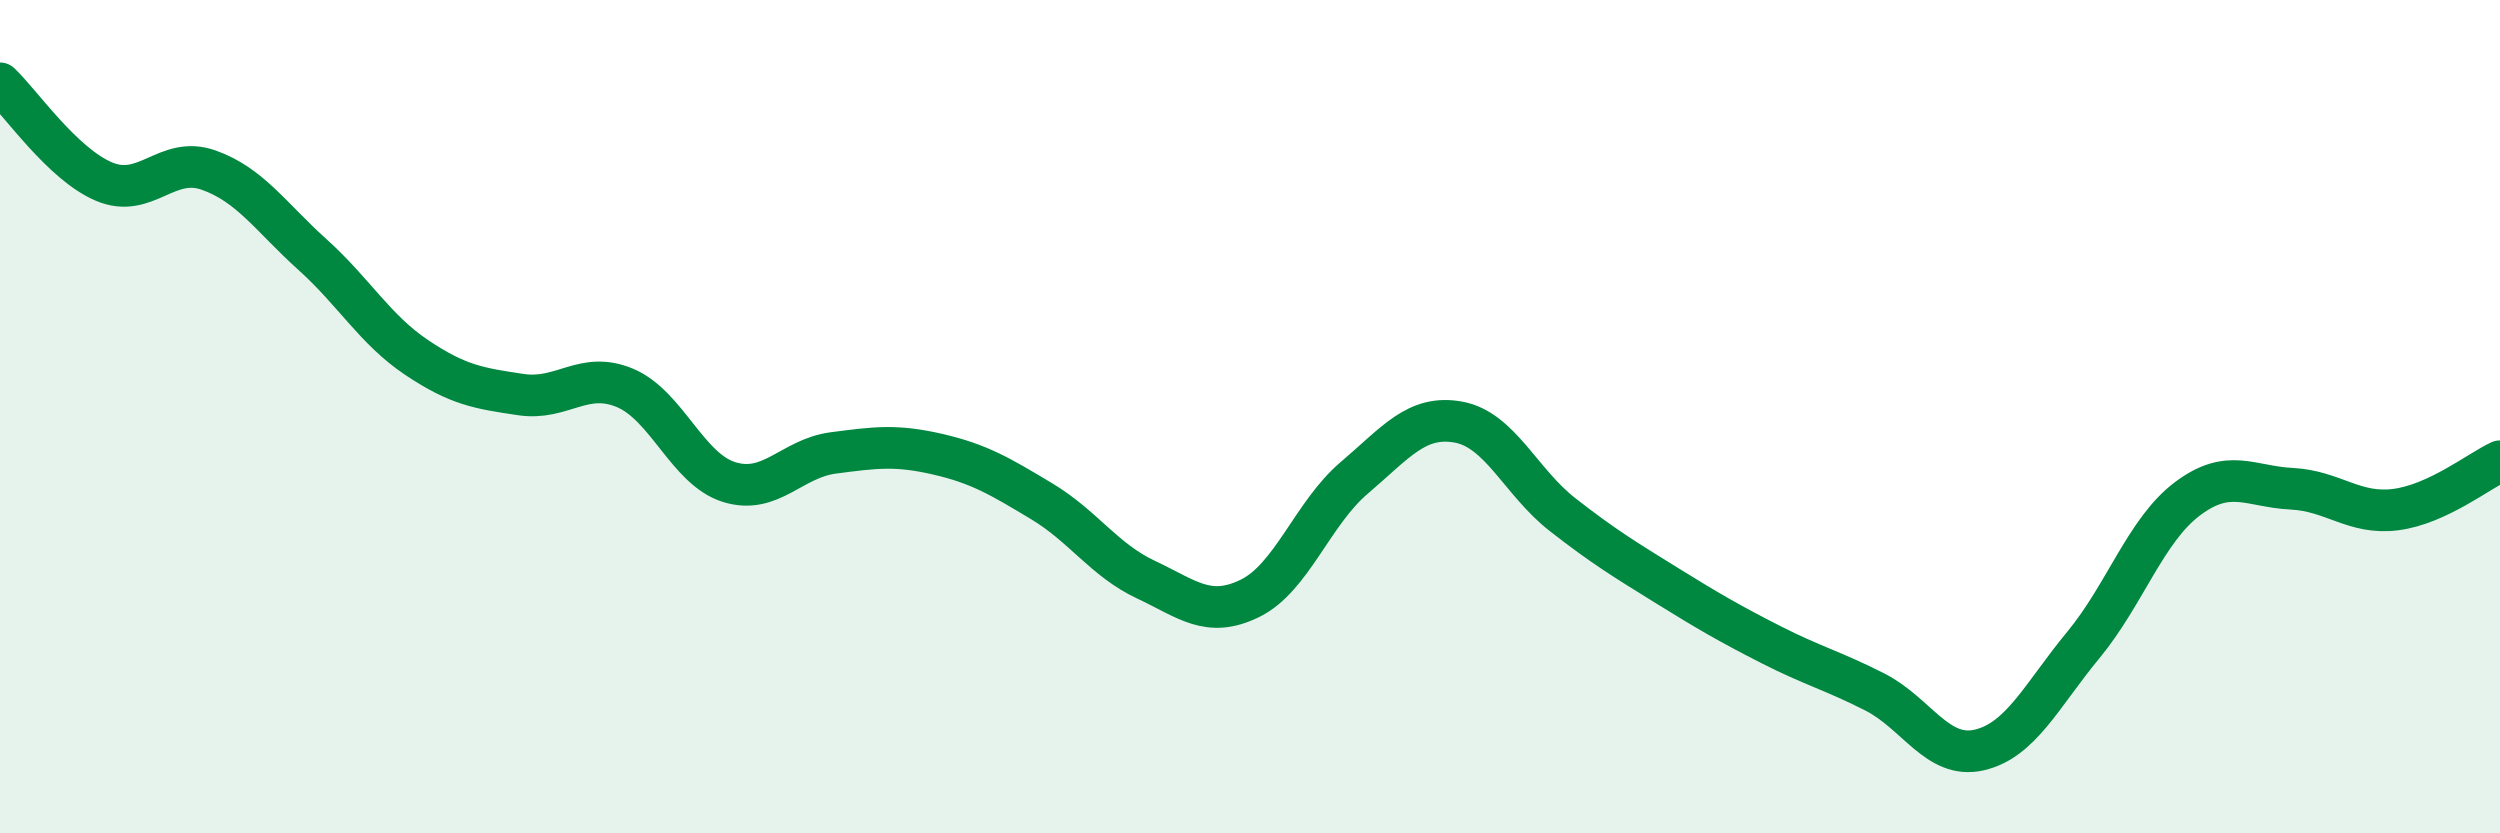 
    <svg width="60" height="20" viewBox="0 0 60 20" xmlns="http://www.w3.org/2000/svg">
      <path
        d="M 0,2 C 0.5,2.47 1.5,3.94 2.5,4.36 C 3.5,4.78 4,3.73 5,4.08 C 6,4.43 6.5,5.21 7.5,6.11 C 8.5,7.01 9,7.91 10,8.58 C 11,9.25 11.5,9.32 12.5,9.47 C 13.5,9.62 14,8.89 15,9.31 C 16,9.73 16.5,11.26 17.5,11.57 C 18.5,11.88 19,11 20,10.87 C 21,10.74 21.5,10.67 22.5,10.9 C 23.5,11.13 24,11.43 25,12.03 C 26,12.63 26.5,13.44 27.5,13.91 C 28.5,14.38 29,14.85 30,14.36 C 31,13.87 31.5,12.32 32.5,11.47 C 33.5,10.62 34,9.95 35,10.13 C 36,10.31 36.5,11.57 37.5,12.35 C 38.5,13.13 39,13.43 40,14.05 C 41,14.67 41.5,14.96 42.5,15.47 C 43.5,15.98 44,16.1 45,16.61 C 46,17.12 46.5,18.23 47.5,18 C 48.5,17.77 49,16.69 50,15.48 C 51,14.27 51.5,12.72 52.5,11.97 C 53.5,11.22 54,11.68 55,11.73 C 56,11.78 56.5,12.36 57.5,12.23 C 58.5,12.1 59.5,11.3 60,11.07L60 20L0 20Z"
        fill="#008740"
        opacity="0.1"
        stroke-linecap="round"
        stroke-linejoin="round"
      />
      <path
        d="M 0,2 C 0.5,2.47 1.5,3.94 2.5,4.36 C 3.5,4.78 4,3.73 5,4.08 C 6,4.43 6.5,5.21 7.5,6.11 C 8.5,7.01 9,7.91 10,8.58 C 11,9.25 11.5,9.32 12.5,9.47 C 13.5,9.62 14,8.89 15,9.31 C 16,9.73 16.5,11.26 17.5,11.57 C 18.5,11.88 19,11 20,10.87 C 21,10.74 21.5,10.67 22.5,10.9 C 23.5,11.13 24,11.43 25,12.03 C 26,12.63 26.5,13.44 27.5,13.91 C 28.5,14.38 29,14.85 30,14.36 C 31,13.87 31.5,12.32 32.5,11.47 C 33.5,10.62 34,9.95 35,10.13 C 36,10.31 36.5,11.57 37.5,12.35 C 38.5,13.13 39,13.43 40,14.05 C 41,14.67 41.5,14.96 42.5,15.47 C 43.5,15.98 44,16.1 45,16.61 C 46,17.12 46.5,18.23 47.5,18 C 48.5,17.77 49,16.69 50,15.48 C 51,14.27 51.5,12.72 52.5,11.97 C 53.5,11.22 54,11.68 55,11.73 C 56,11.78 56.5,12.36 57.5,12.23 C 58.5,12.1 59.5,11.3 60,11.07"
        stroke="#008740"
        stroke-width="1"
        fill="none"
        stroke-linecap="round"
        stroke-linejoin="round"
      />
    </svg>
  